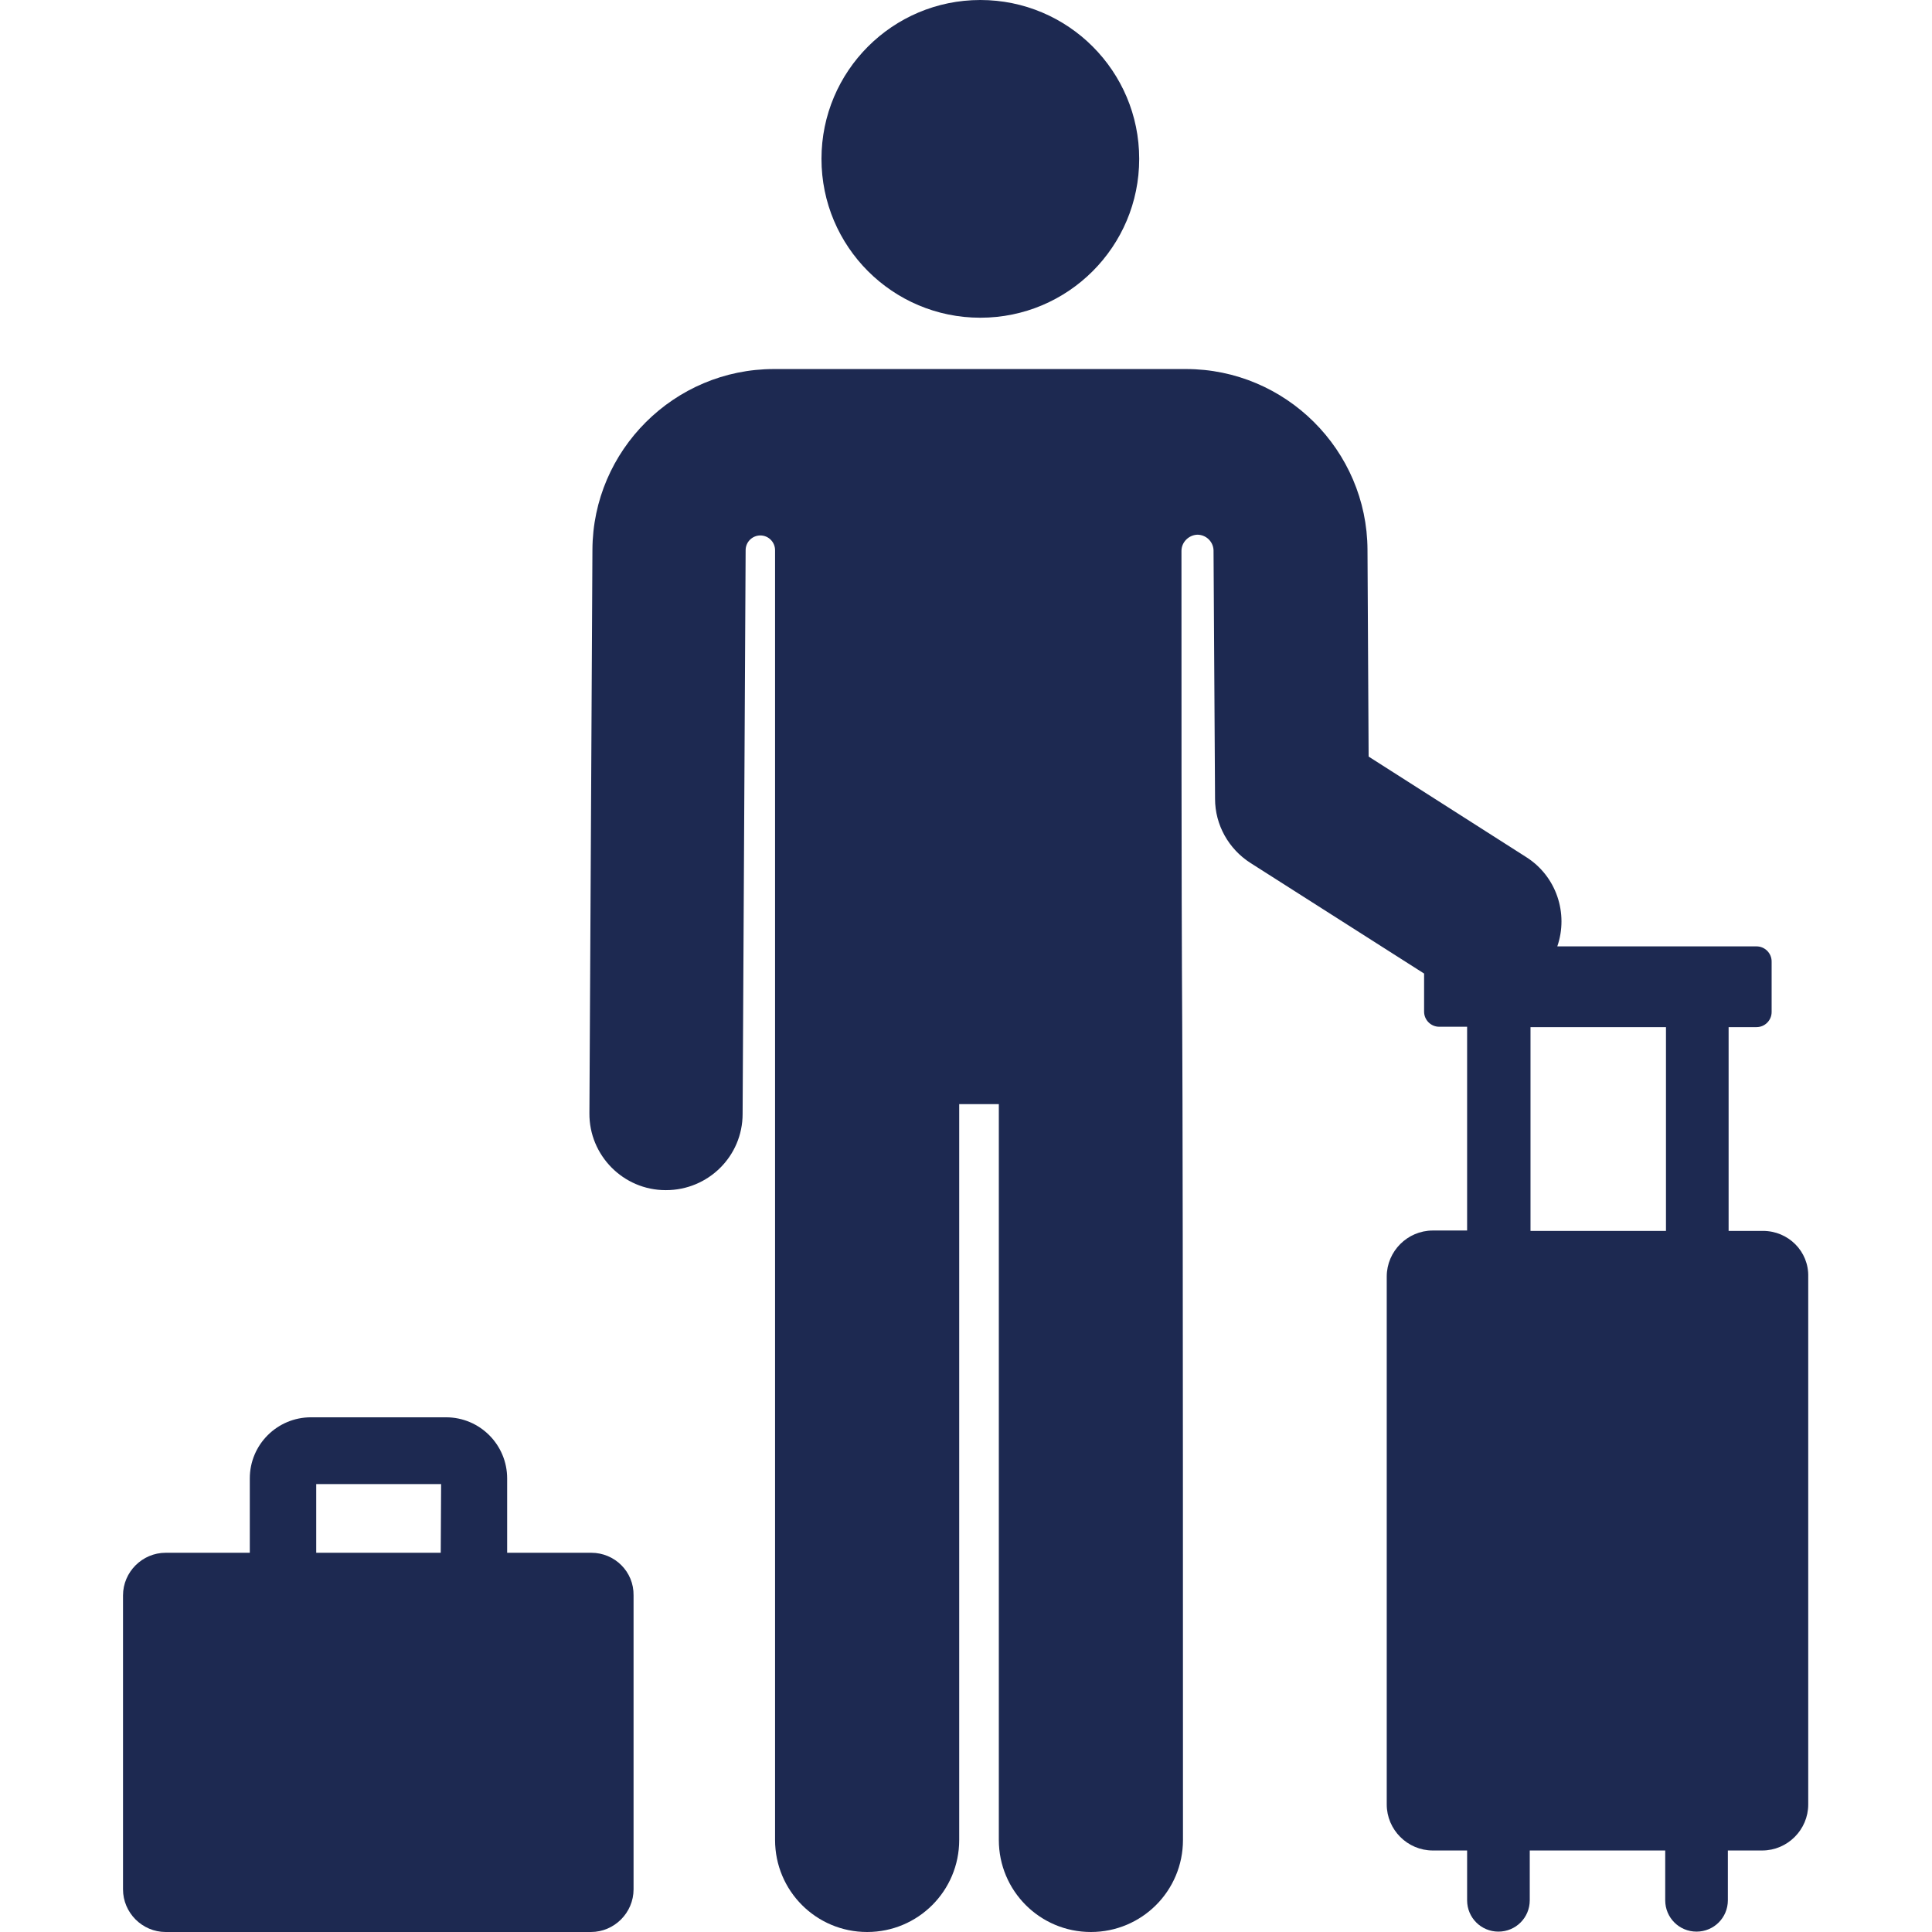 <?xml version="1.0" encoding="utf-8"?>
<!-- Generator: Adobe Illustrator 21.0.2, SVG Export Plug-In . SVG Version: 6.00 Build 0)  -->
<svg version="1.1" id="Layer_1" xmlns="http://www.w3.org/2000/svg" xmlns:xlink="http://www.w3.org/1999/xlink" x="0px" y="0px"
	 viewBox="0 0 512 512" style="enable-background:new 0 0 512 512;" xml:space="preserve">
<style type="text/css">
	.st0{fill:#1D2951;}
</style>
<g>
	<g>
		<path class="st0" d="M156.7,411.5h-22.3v-19.7c0-8.9-7.2-16.2-16.2-16.2H82.4c-8.9,0-16.2,7.2-16.2,16.2v19.7H43.9
			c-6.2,0-11.3,5.1-11.3,11.3v77.9c0,6.2,5.1,11.3,11.3,11.3h112.7c6.2,0,11.3-5.1,11.3-11.3v-77.9
			C168,416.5,162.9,411.5,156.7,411.5z M116.8,411.5L116.8,411.5h-33v-18.2h33.1L116.8,411.5L116.8,411.5z"/>
	</g>
</g>
<g>
	<g>
		<circle class="st0" cx="259.8" cy="42.1" r="42.1"/>
	</g>
</g>
<g>
	<g>
		<path class="st0" d="M467.2,326.2h-9.1v-54h7.4c2.2,0,4-1.8,4-4v-13.4c0-2.2-1.8-4-4-4h-52.8c3-8.7-0.2-18.6-8.3-23.7l-41.7-26.6
			l-0.3-54.8c-0.1-26.4-21.7-47.9-48.1-47.9c-11.3,0-97.8,0-109.2,0c-26.4,0-48,21.5-48.1,47.9L156.2,295
			c-0.1,11.2,9,20.4,20.2,20.4h0.1c11.2,0,20.3-9,20.3-20.2l0.8-149.4c0-2.2,1.8-3.9,3.9-3.9c2.2,0,3.9,1.8,3.9,3.9v341.8
			c0,13.5,10.9,24.4,24.4,24.4s24.4-10.9,24.4-24.4v-195h10.5v195c0,13.5,10.9,24.4,24.4,24.4s24.4-10.9,24.4-24.4
			c0-318.4-0.4-143.9-0.4-341.6c0-2.3,1.9-4.2,4.2-4.3c2.3,0,4.2,1.8,4.3,4.1l0,0l0.4,65.9c0,6.9,3.6,13.3,9.4,17l46,29.3v10.1
			c0,2.2,1.8,4,4,4h7.4v54h-9.1c-6.7,0-12.2,5.5-12.2,12.2v139.9c0,6.7,5.5,12.2,12.2,12.2h9.1v13.2c0,4.6,3.7,8.3,8.3,8.3
			s8.3-3.7,8.3-8.3v-13.2h35.9v13.2c0,4.6,3.7,8.3,8.3,8.3s8.3-3.7,8.3-8.3v-13.2h9.1c6.7,0,12.2-5.5,12.2-12.2V338.4
			C479.4,331.6,473.9,326.2,467.2,326.2z M441.5,326.2h-35.9v-54h35.9V326.2L441.5,326.2z"/>
	</g>
</g>
</svg>

